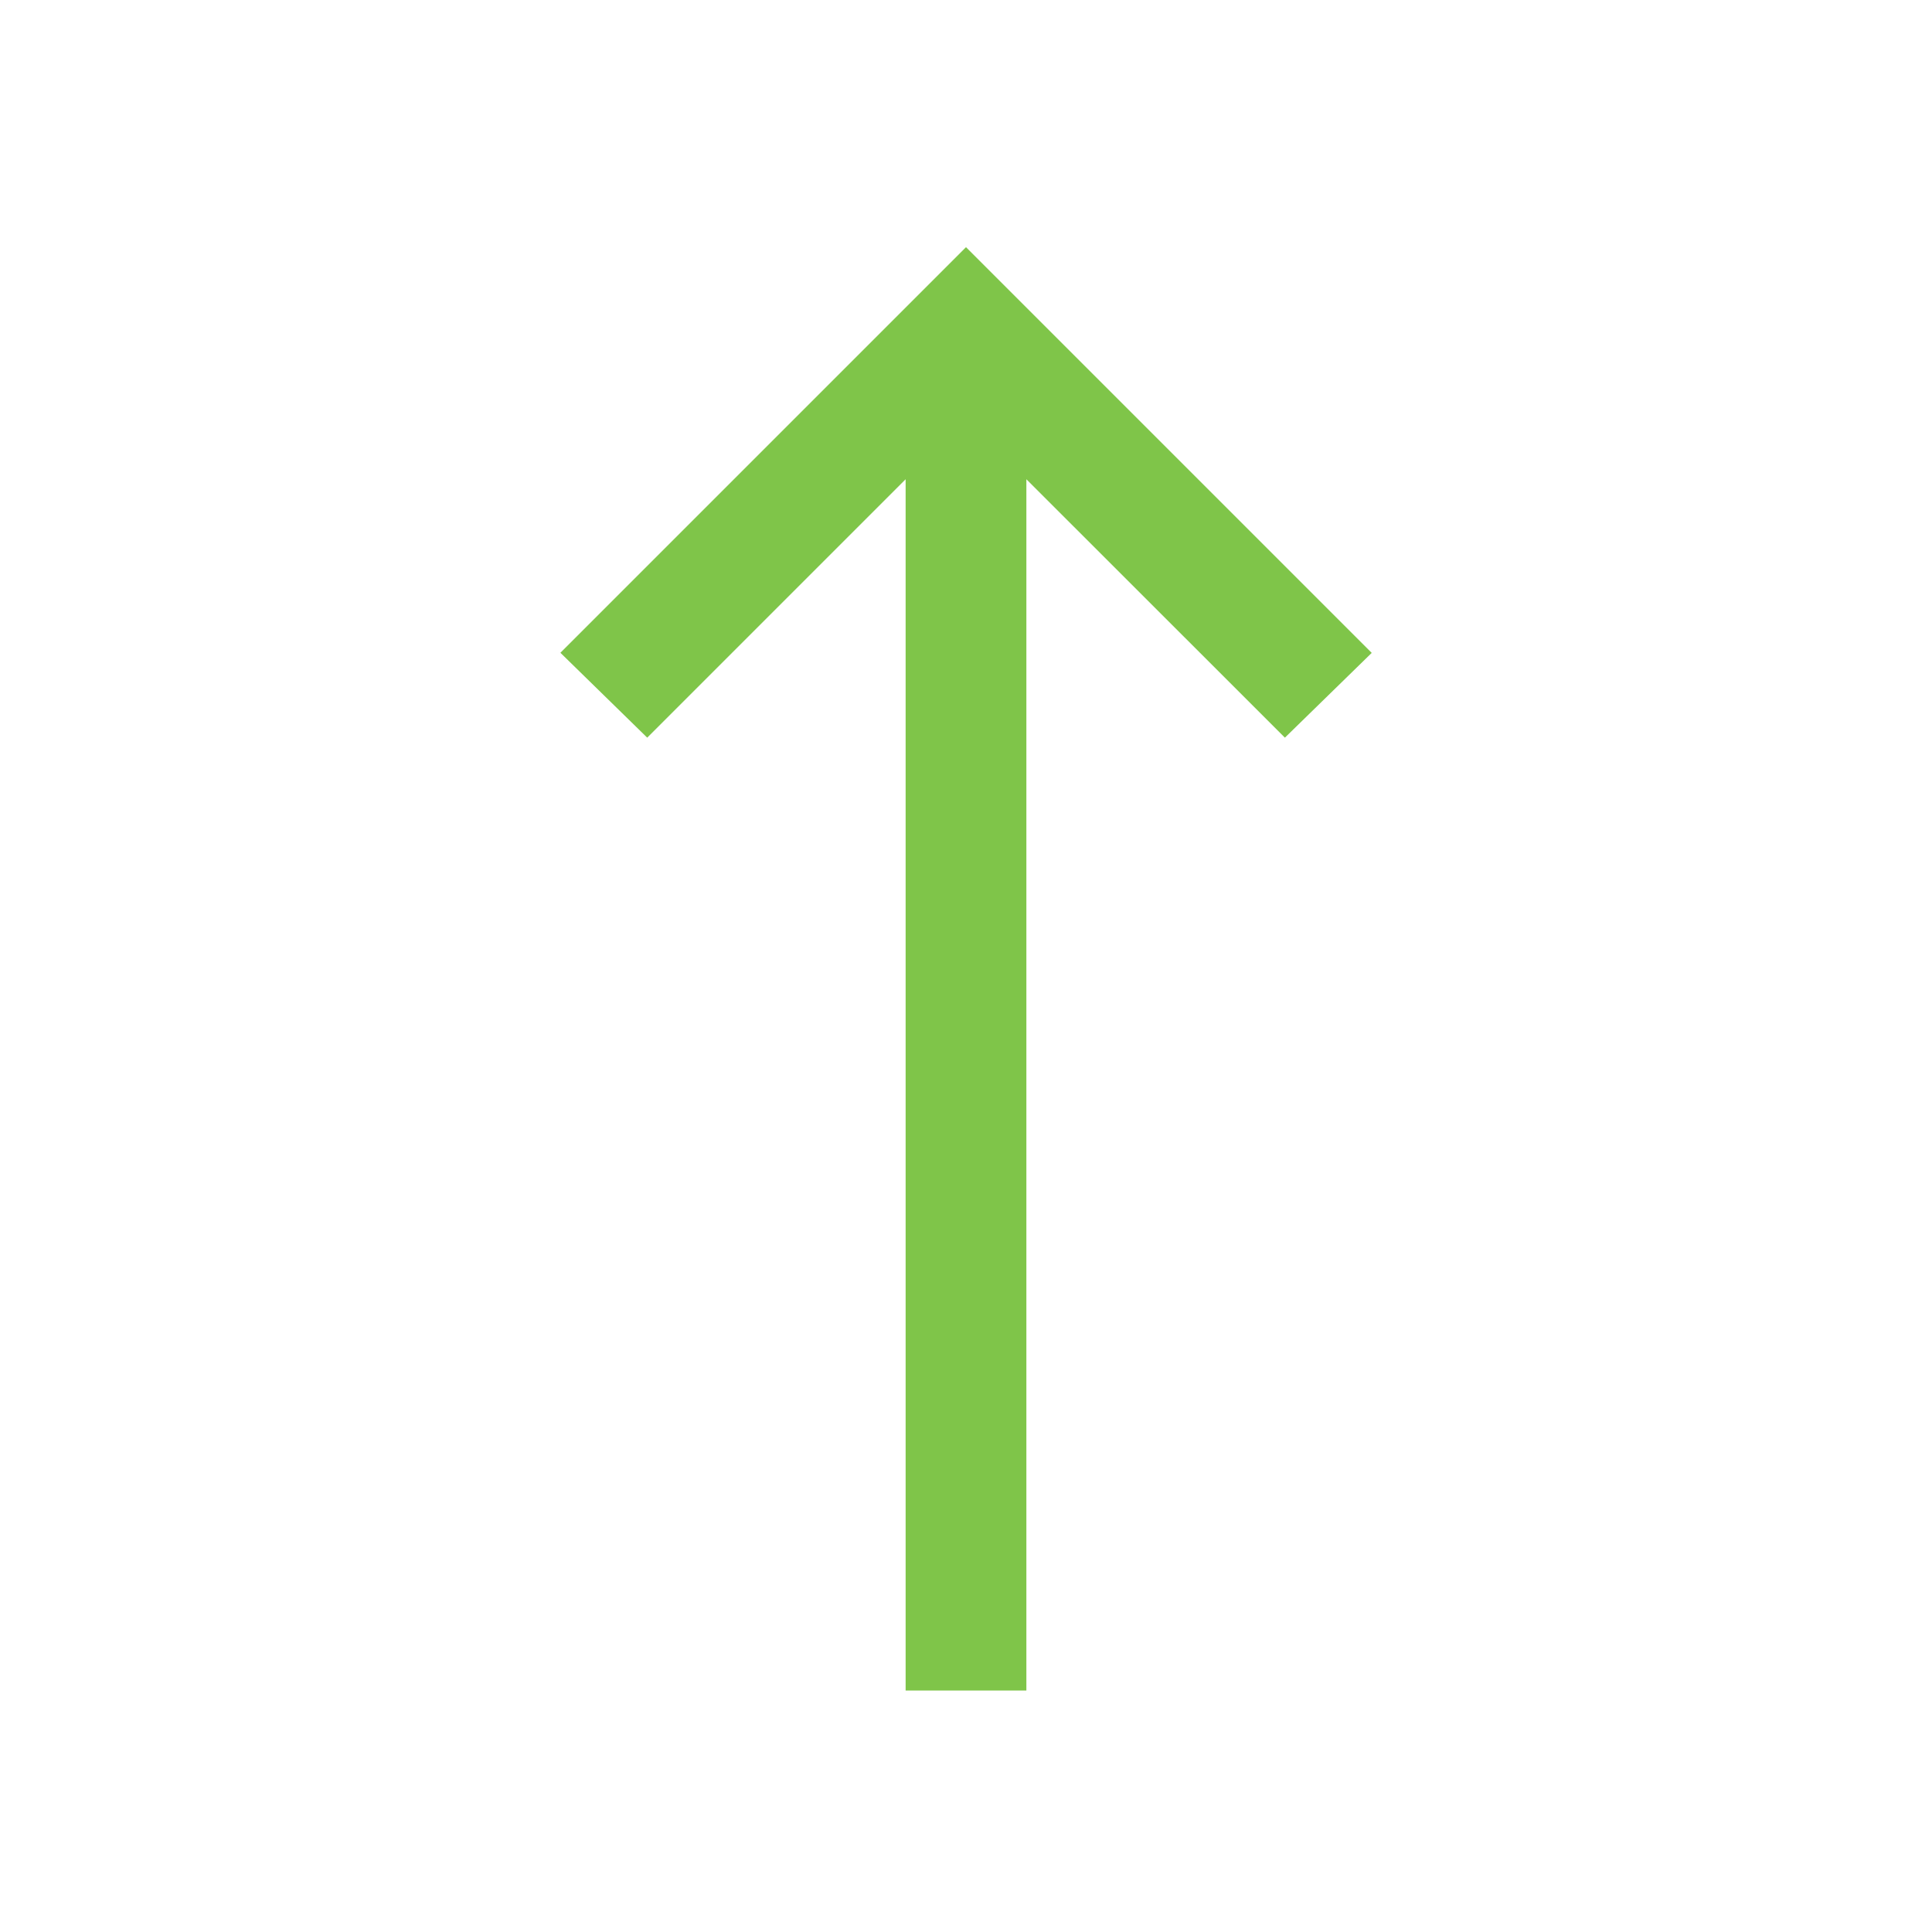 <?xml version="1.0" encoding="UTF-8"?> <svg xmlns="http://www.w3.org/2000/svg" width="16" height="16" viewBox="0 0 16 16" fill="none"> <path d="M8 2.047L4.641 5.406L5.36 6.109L7.5 3.969V14H8.5V3.969L10.641 6.109L11.36 5.407L8 2.047Z" fill="#7FC549"></path> </svg> 